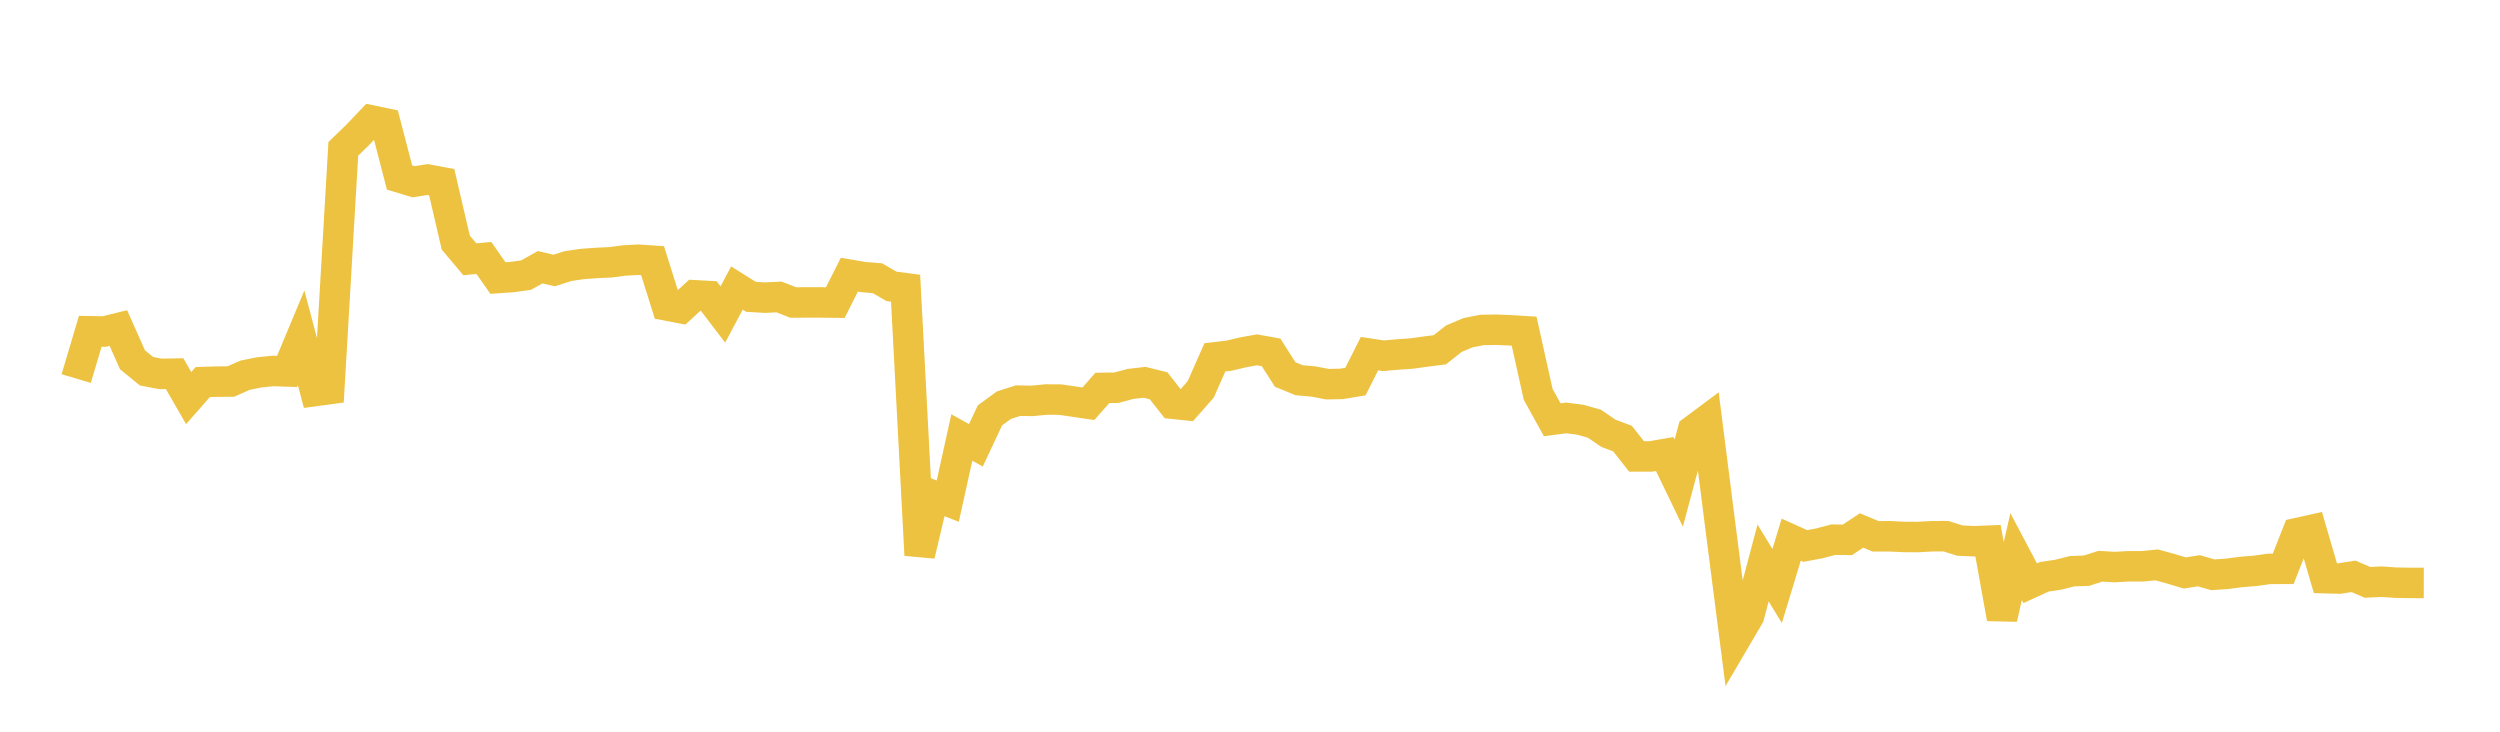 <svg width="164" height="48" xmlns="http://www.w3.org/2000/svg" xmlns:xlink="http://www.w3.org/1999/xlink"><path fill="none" stroke="rgb(237,194,64)" stroke-width="2" d="M5,24.833L5.922,21.731L6.844,21.749L7.766,21.521L8.689,23.598L9.611,24.353L10.533,24.527L11.455,24.511L12.377,26.115L13.299,25.064L14.222,25.035L15.144,25.029L16.066,24.618L16.988,24.429L17.91,24.335L18.832,24.367L19.754,22.159L20.677,25.651L21.599,25.526L22.521,9.764L23.443,8.872L24.365,7.901L25.287,8.094L26.21,11.645L27.132,11.922L28.054,11.777L28.976,11.95L29.898,15.912L30.82,17.01L31.743,16.922L32.665,18.24L33.587,18.175L34.509,18.048L35.431,17.531L36.353,17.744L37.275,17.451L38.198,17.318L39.12,17.251L40.042,17.207L40.964,17.086L41.886,17.038L42.808,17.101L43.731,20.039L44.653,20.217L45.575,19.37L46.497,19.421L47.419,20.63L48.341,18.894L49.263,19.472L50.186,19.526L51.108,19.48L52.03,19.844L52.952,19.84L53.874,19.841L54.796,19.851L55.719,18.019L56.641,18.176L57.563,18.252L58.485,18.787L59.407,18.908L60.329,36.415L61.251,32.514L62.174,32.873L63.096,28.701L64.018,29.212L64.94,27.249L65.862,26.577L66.784,26.282L67.707,26.298L68.629,26.209L69.551,26.214L70.473,26.35L71.395,26.486L72.317,25.446L73.24,25.434L74.162,25.186L75.084,25.08L76.006,25.309L76.928,26.485L77.85,26.582L78.772,25.537L79.695,23.441L80.617,23.334L81.539,23.114L82.461,22.95L83.383,23.116L84.305,24.565L85.228,24.945L86.15,25.024L87.072,25.202L87.994,25.185L88.916,25.033L89.838,23.2L90.76,23.338L91.683,23.255L92.605,23.191L93.527,23.063L94.449,22.946L95.371,22.22L96.293,21.828L97.216,21.646L98.138,21.63L99.06,21.667L99.982,21.724L100.904,25.869L101.826,27.536L102.749,27.416L103.671,27.535L104.593,27.796L105.515,28.426L106.437,28.772L107.359,29.943L108.281,29.943L109.204,29.783L110.126,31.692L111.048,28.248L111.97,27.561L112.892,34.8L113.814,41.978L114.737,40.407L115.659,36.93L116.581,38.443L117.503,35.401L118.425,35.816L119.347,35.645L120.269,35.403L121.192,35.414L122.114,34.799L123.036,35.181L123.958,35.179L124.88,35.224L125.802,35.229L126.725,35.179L127.647,35.172L128.569,35.463L129.491,35.505L130.413,35.469L131.335,40.569L132.257,36.514L133.18,38.261L134.102,37.838L135.024,37.7L135.946,37.47L136.868,37.439L137.79,37.144L138.713,37.199L139.635,37.149L140.557,37.148L141.479,37.056L142.401,37.31L143.323,37.586L144.246,37.441L145.168,37.707L146.09,37.643L147.012,37.522L147.934,37.448L148.856,37.319L149.778,37.316L150.701,34.969L151.623,34.764L152.545,37.927L153.467,37.952L154.389,37.808L155.311,38.203L156.234,38.158L157.156,38.224L158.078,38.239L159,38.241"></path></svg>